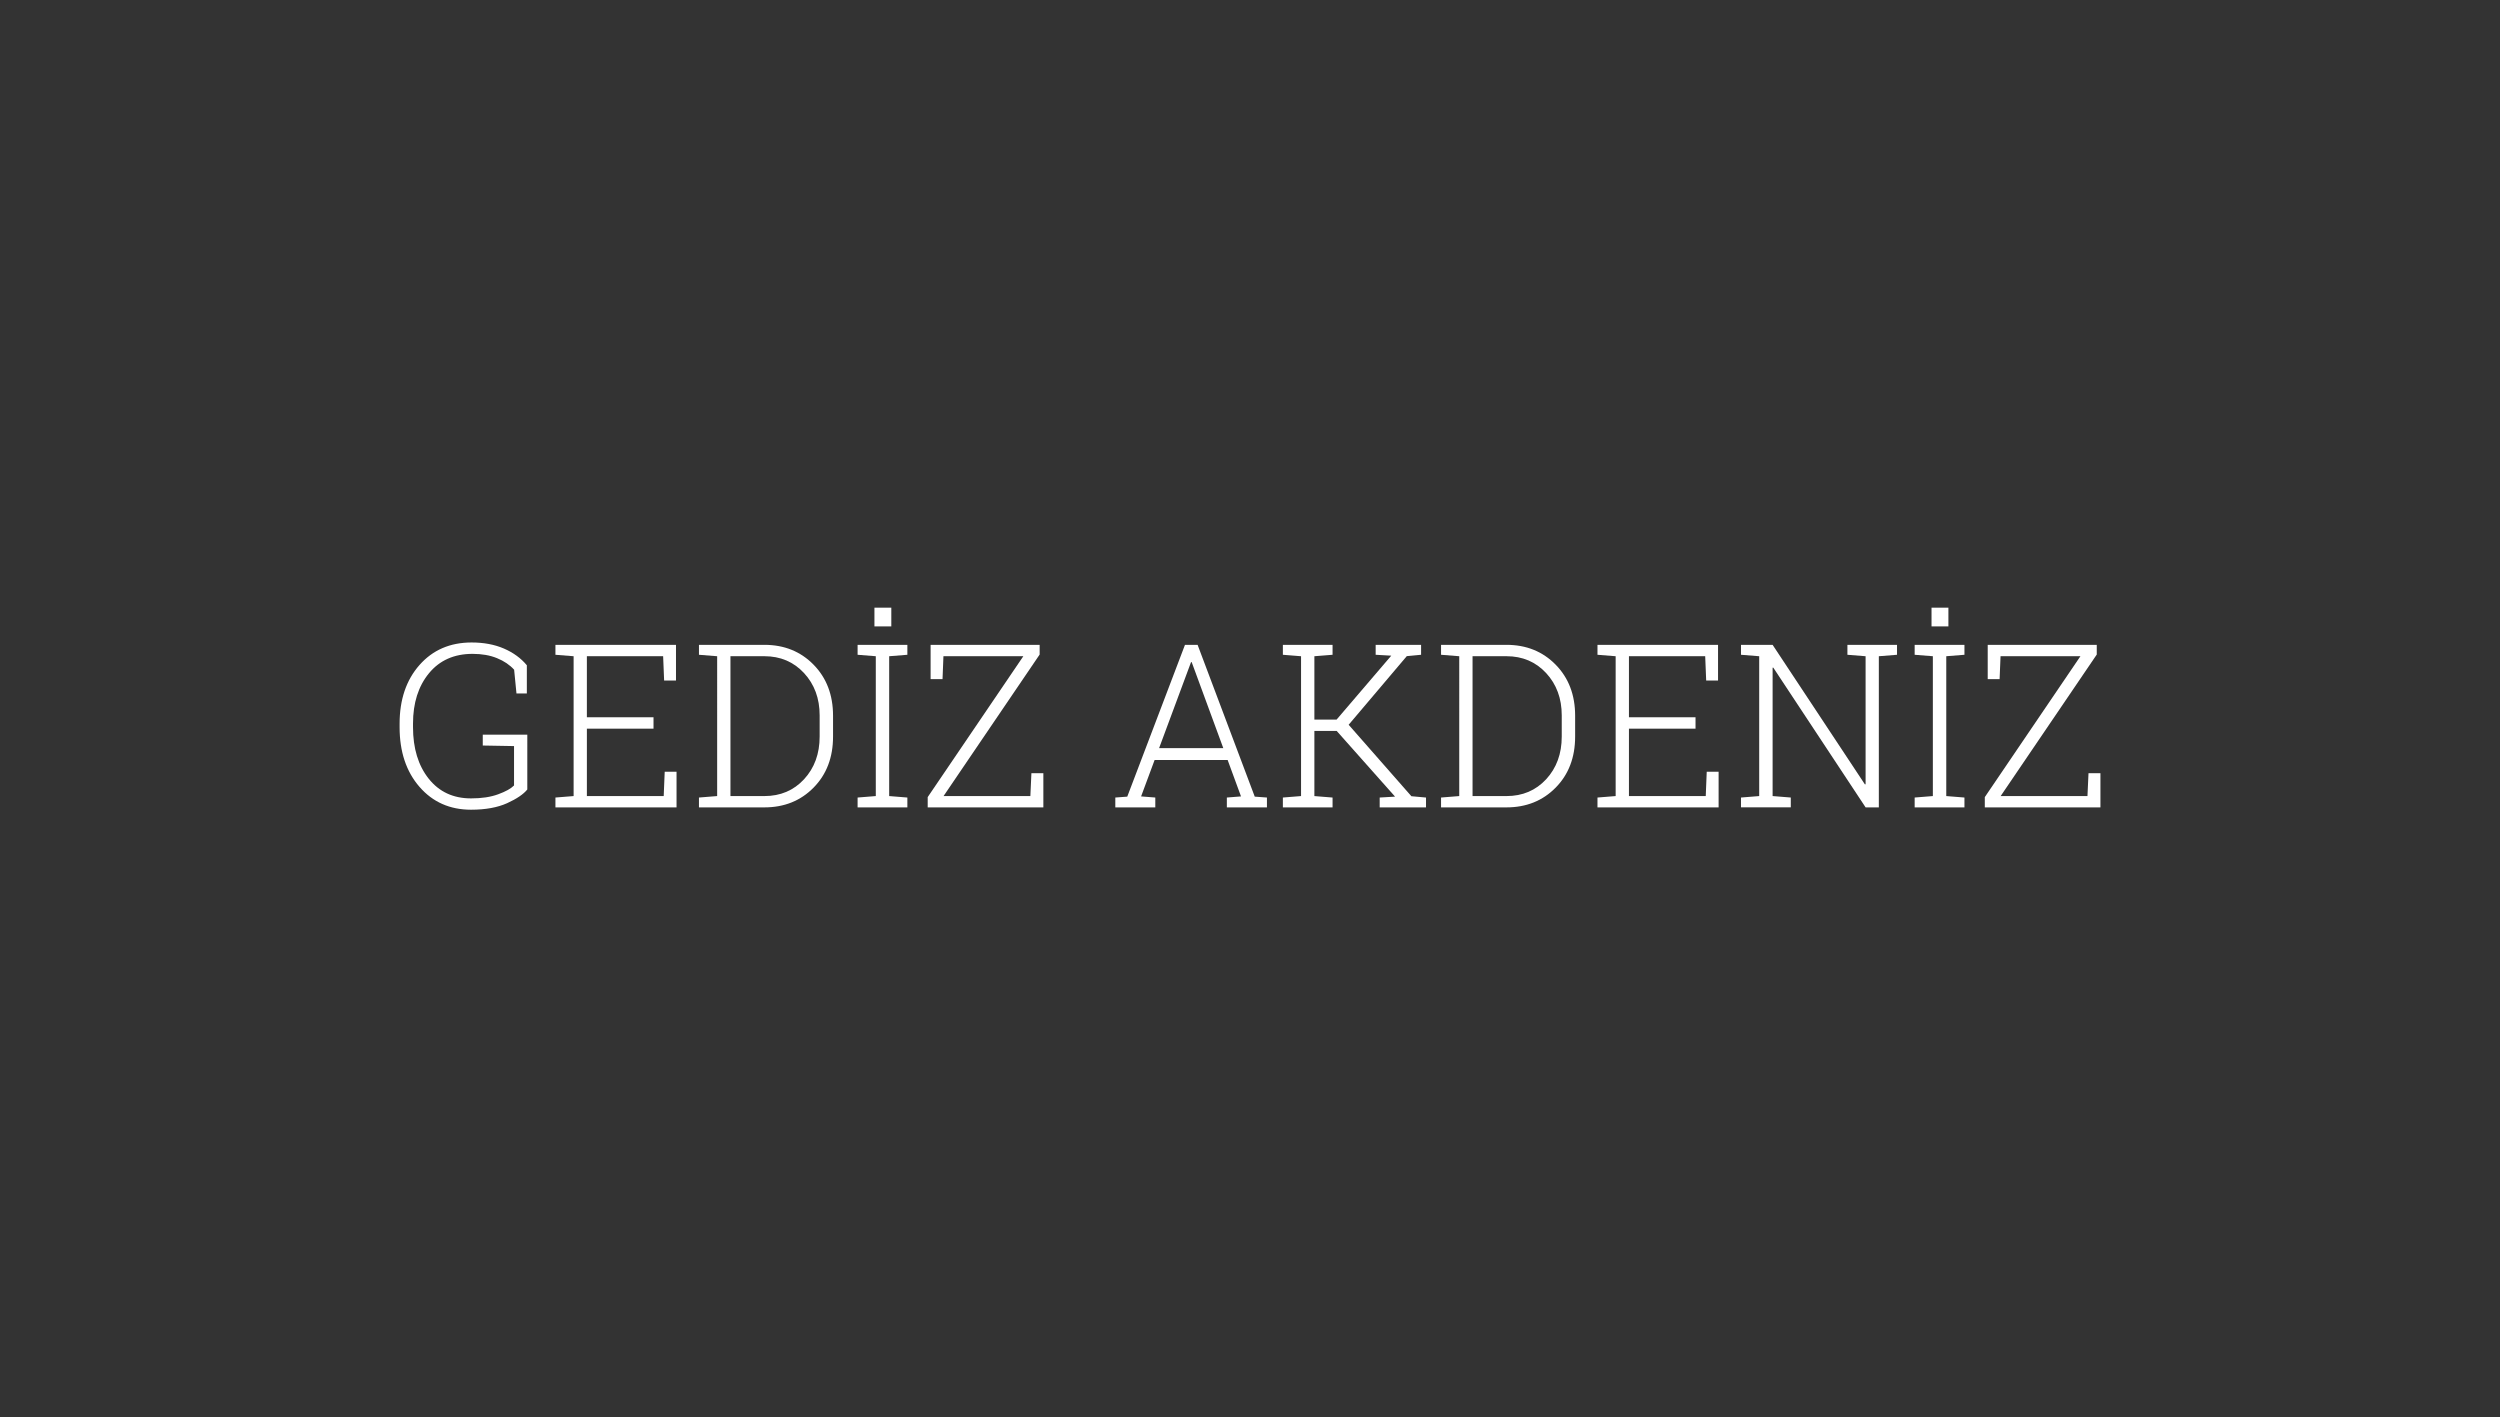 <?xml version="1.0" encoding="utf-8"?>
<!-- Generator: Adobe Illustrator 16.0.0, SVG Export Plug-In . SVG Version: 6.00 Build 0)  -->
<!DOCTYPE svg PUBLIC "-//W3C//DTD SVG 1.1//EN" "http://www.w3.org/Graphics/SVG/1.1/DTD/svg11.dtd">
<svg version="1.1" id="Layer_1" xmlns="http://www.w3.org/2000/svg" xmlns:xlink="http://www.w3.org/1999/xlink" x="0px" y="0px"
	 width="249.99px" height="141.732px" viewBox="0 0 249.99 141.732" enable-background="new 0 0 249.99 141.732"
	 xml:space="preserve">
<rect x="0" y="0" width="249.99" height="141.732" fill="#333333" stroke="none"/>
<g>
	<path fill="#FFFFFF" d="M52.727,78.948c-0.388,0.475-1.061,0.934-2.021,1.369c-0.96,0.432-2.162,0.651-3.604,0.651
		c-2.113,0-3.833-0.763-5.157-2.288c-1.324-1.524-1.987-3.512-1.987-5.963v-0.347c0-2.41,0.663-4.368,1.987-5.87
		c1.324-1.501,3.061-2.255,5.214-2.255c1.219,0,2.298,0.203,3.235,0.609c0.938,0.407,1.7,0.963,2.288,1.669v2.822h-1.037
		l-0.234-2.377c-0.439-0.481-1.008-0.87-1.708-1.153c-0.699-0.288-1.515-0.432-2.445-0.432c-1.846,0-3.3,0.647-4.364,1.941
		c-1.063,1.294-1.595,2.972-1.595,5.026v0.365c0,2.113,0.522,3.83,1.566,5.147c1.046,1.317,2.458,1.974,4.237,1.974
		c1.057,0,1.962-0.135,2.713-0.412c0.75-0.273,1.278-0.567,1.586-0.881v-3.938l-3.127-0.056v-1.084h4.454V78.948z"/>
	<path fill="#FFFFFF" d="M65.35,72.863h-6.664v6.741h7.682l0.1-2.434h1.183v3.563h-12.11V79.75l1.818-0.146V65.62l-1.818-0.145
		v-0.994h1.818h10.237v3.572H66.41l-0.099-2.433h-7.626v6.104h6.664V72.863z"/>
	<path fill="#FFFFFF" d="M76.434,64.481c1.987,0,3.628,0.665,4.923,1.988c1.297,1.324,1.944,3.024,1.944,5.101v2.086
		c0,2.084-0.647,3.783-1.944,5.101c-1.295,1.317-2.936,1.979-4.923,1.979h-6.541V79.75l1.82-0.146V65.62l-1.82-0.145v-0.994h1.82
		H76.434z M73.042,65.62v13.984h3.392c1.608,0,2.931-0.561,3.97-1.683c1.037-1.127,1.557-2.546,1.557-4.267v-2.119
		c0-1.697-0.522-3.106-1.562-4.233c-1.044-1.122-2.364-1.683-3.965-1.683H73.042z"/>
	<path fill="#FFFFFF" d="M85.756,65.475v-0.994h4.977v0.994l-1.819,0.145v13.984l1.819,0.146v0.984h-4.977V79.75l1.82-0.146V65.62
		L85.756,65.475z M89.128,62.638H87.44v-1.875h1.688V62.638z"/>
	<path fill="#FFFFFF" d="M92.766,80.734v-1.026l9.563-14.088H94.34l-0.091,2.288h-1.192v-3.427h10.904v0.971l-9.61,14.153h8.682
		l0.104-2.287h1.195v3.417H92.766z"/>
	<path fill="#FFFFFF" d="M111.527,79.75l1.195-0.089l5.771-15.18h1.262l5.715,15.18l1.219,0.089v0.984h-4.009V79.75l1.416-0.112
		l-1.336-3.639h-7.304l-1.351,3.639l1.421,0.112v0.984h-3.999V79.75z M115.906,74.809h6.418l-3.16-8.599h-0.065L115.906,74.809z"/>
	<path fill="#FFFFFF" d="M128.282,79.75l1.818-0.146V65.62l-1.818-0.145v-0.994h4.969v0.994l-1.818,0.145v6.338h2.219l5.469-6.394
		l-1.561-0.089v-0.994h4.543v0.994l-1.43,0.136l-5.813,6.863l6.272,7.145l1.463,0.132v0.984h-4.632V79.75l1.538-0.089l-5.838-6.572
		h-2.23v6.516l1.818,0.146v0.984h-4.969V79.75z"/>
	<path fill="#FFFFFF" d="M150.64,64.481c1.987,0,3.628,0.665,4.923,1.988c1.297,1.324,1.944,3.024,1.944,5.101v2.086
		c0,2.084-0.647,3.783-1.944,5.101c-1.295,1.317-2.936,1.979-4.923,1.979h-6.541V79.75l1.82-0.146V65.62l-1.82-0.145v-0.994h1.82
		H150.64z M147.249,65.62v13.984h3.391c1.607,0,2.93-0.561,3.971-1.683c1.035-1.127,1.557-2.546,1.557-4.267v-2.119
		c0-1.697-0.523-3.106-1.562-4.233c-1.043-1.122-2.363-1.683-3.965-1.683H147.249z"/>
	<path fill="#FFFFFF" d="M169.546,72.863h-6.658v6.741h7.68l0.098-2.434h1.188v3.563h-12.113V79.75l1.818-0.146V65.62l-1.818-0.145
		v-0.994h1.818h10.238v3.572h-1.186l-0.098-2.433h-7.625v6.104h6.658V72.863z"/>
	<path fill="#FFFFFF" d="M189.694,64.481v0.994l-1.818,0.145v15.114h-1.324l-9.232-13.975l-0.066,0.009v12.835l1.818,0.146v0.984
		h-4.979V79.75l1.82-0.146V65.62l-1.82-0.145v-0.994h1.82h1.34l9.229,13.952l0.07-0.01V65.62l-1.818-0.145v-0.994h3.143H189.694z"/>
	<path fill="#FFFFFF" d="M191.458,65.475v-0.994h4.979v0.994l-1.818,0.145v13.984l1.818,0.146v0.984h-4.979V79.75l1.82-0.146V65.62
		L191.458,65.475z M194.833,62.638h-1.688v-1.875h1.688V62.638z"/>
	<path fill="#FFFFFF" d="M198.472,80.734v-1.026l9.562-14.088h-7.988l-0.094,2.288h-1.189v-3.427h10.904v0.971l-9.611,14.153h8.682
		l0.104-2.287h1.193v3.417H198.472z"/>
</g>
</svg>
